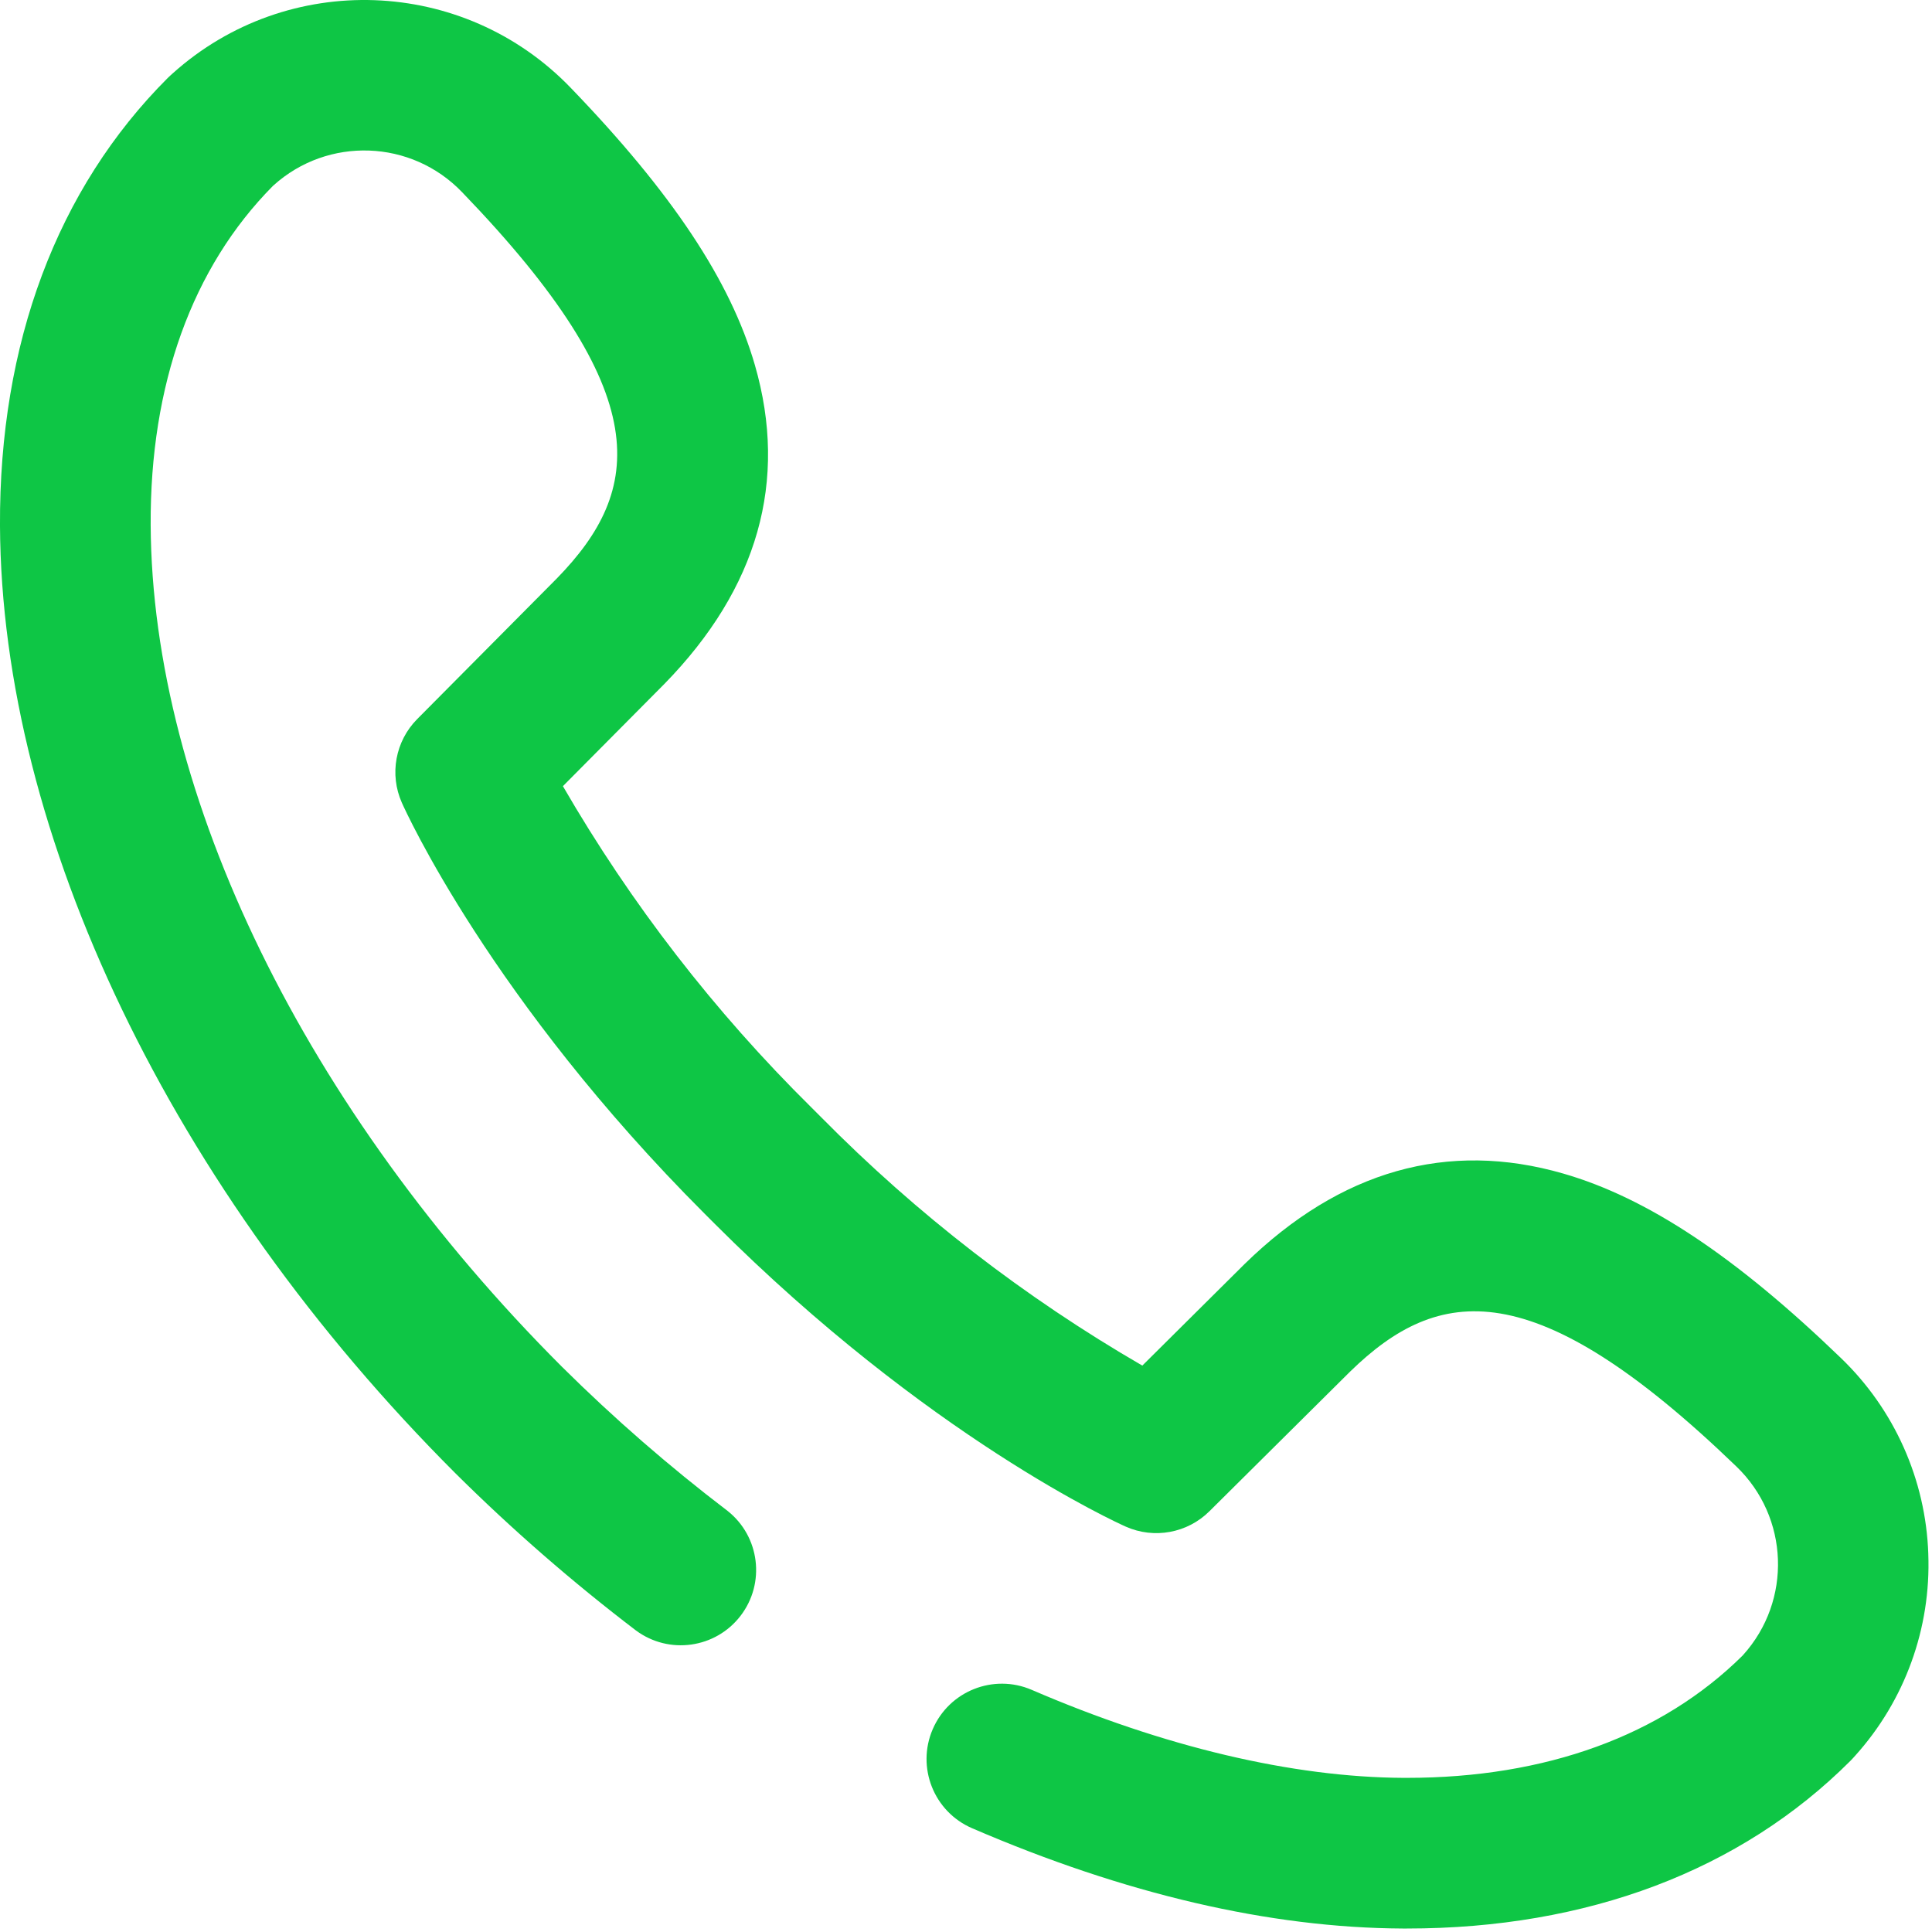 <svg height="234" viewBox="0 0 234 234" width="234" xmlns="http://www.w3.org/2000/svg"><path d="m233.552 188.206c-.307-8.992-4.11-17.51-10.6-23.742-12.742-12.287-23.418-19.38-33.6-22.321-14.026-4.054-27.019-.368-38.613 10.956l-.052.052-12.331 12.247c-14.249-8.251-27.331-18.368-38.9-30.084l-1.2-1.2c-11.713-11.568-21.828-24.649-30.078-38.896l12.244-12.336.052-.052c11.326-11.594 15.009-24.586 10.956-38.614-2.942-10.179-10.03-20.855-22.322-33.597-12.975-13.455-34.274-14.223-48.184-1.737l-.262.235c-.121.109-.24.222-.356.337-13.394 13.395-20.414 32.144-20.307 54.225.188 37.51 20.801 80.405 55.146 114.747 6.869 6.819 14.177 13.182 21.875 19.049 4.001 2.969 9.644 2.179 12.676-1.774s2.333-9.608-1.571-12.703c-7.064-5.381-13.77-11.217-20.075-17.47-31.02-31.023-49.637-69.13-49.801-101.939-.084-17.005 5.031-31.2 14.8-41.065l.07-.063c6.588-5.954 16.717-5.589 22.859.825 23.622 24.5 21.911 36.062 11.473 46.766l-16.917 17.039c-2.652 2.673-3.391 6.7-1.859 10.14.429.964 10.817 23.917 36.685 49.786l1.2 1.2c25.866 25.866 48.819 36.253 49.783 36.682 3.439 1.532 7.467.794 10.139-1.859l17.04-16.914c10.7-10.438 22.27-12.148 46.766 11.474 6.414 6.141 6.78 16.27.826 22.858l-.065.072c-9.785 9.685-23.828 14.8-40.648 14.8h-.417c-13.445-.067-29.013-3.753-45.022-10.658-4.627-1.996-9.996.137-11.992 4.764s.137 9.996 4.764 11.992c18.5 7.982 36.053 12.069 52.158 12.15h.512c21.858 0 40.423-7.016 53.713-20.306.115-.116.228-.234.337-.356l.237-.263c6.024-6.684 9.203-15.455 8.86-24.447z" fill="#0ec645"/></svg>